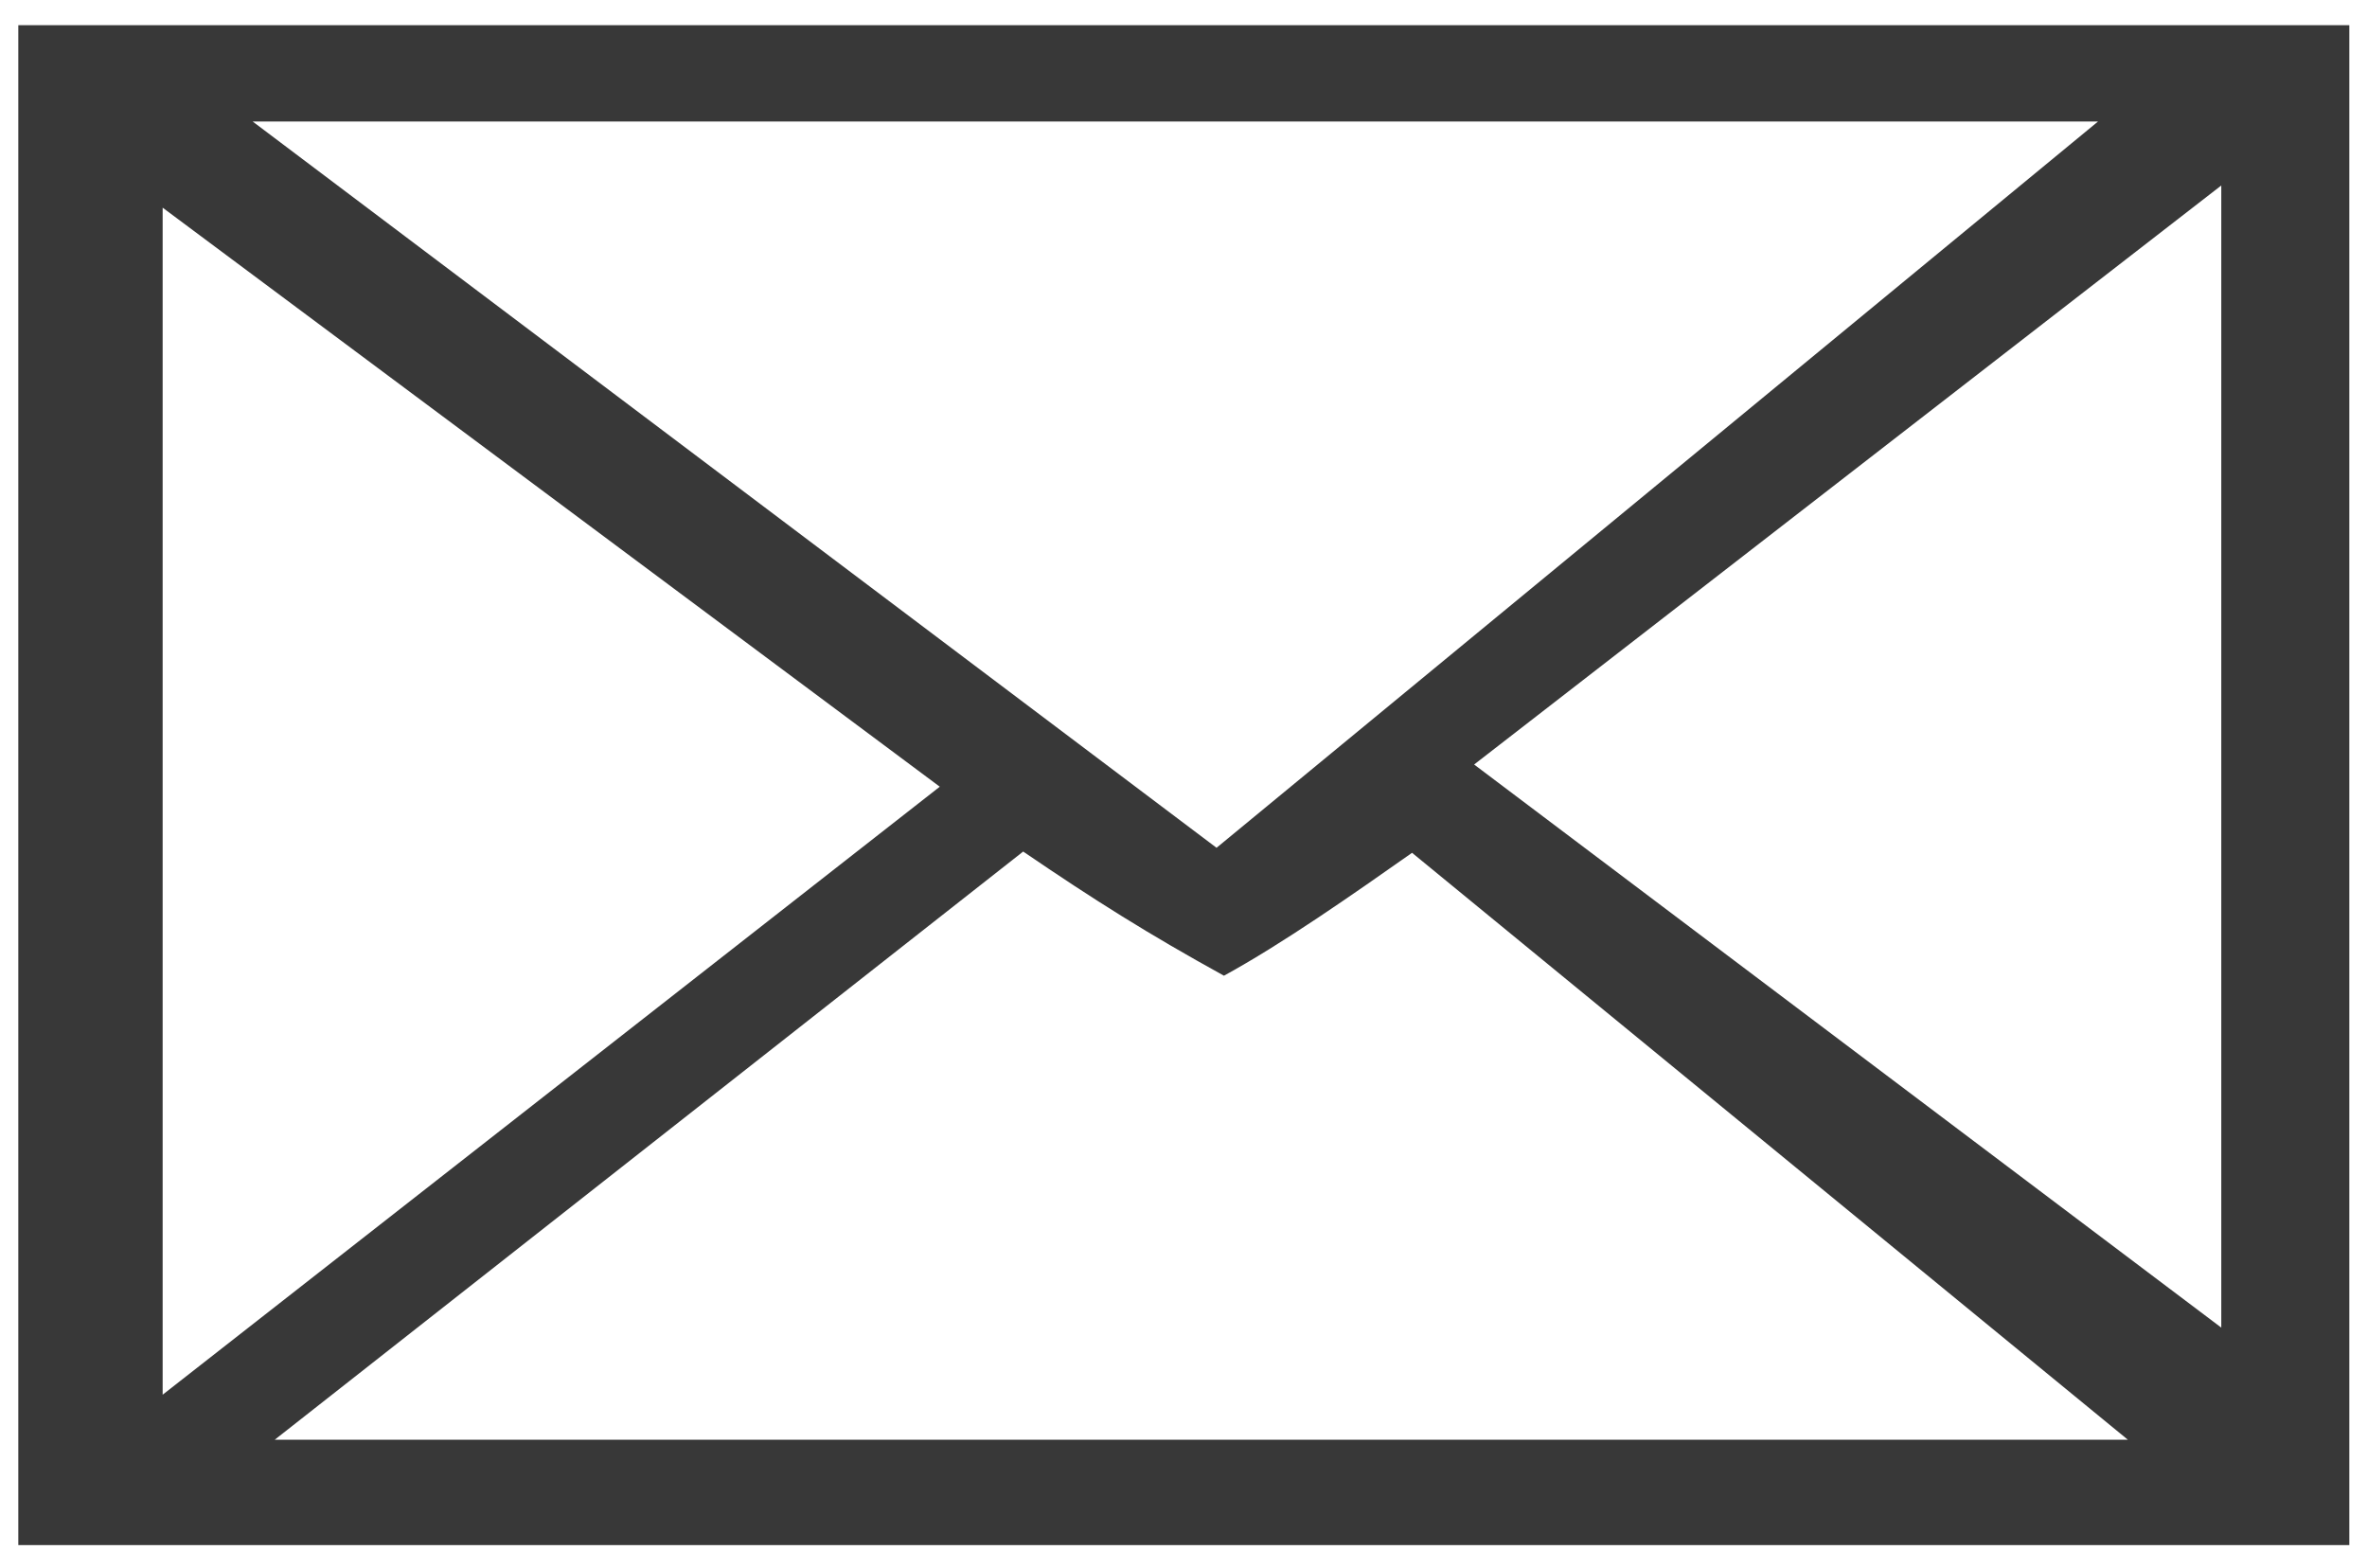 <?xml version="1.0" encoding="UTF-8"?> <!-- Generator: Adobe Illustrator 16.0.0, SVG Export Plug-In . SVG Version: 6.00 Build 0) --> <svg xmlns="http://www.w3.org/2000/svg" xmlns:xlink="http://www.w3.org/1999/xlink" version="1.1" id="Layer_1" x="0px" y="0px" width="18.875px" height="12.5px" viewBox="0 0 18.875 12.5" xml:space="preserve"> <path fill="#383838" d="M0.146,12.32h18.588V0.201H0.146V12.32z M16.73,0.969L9.701,6.76L2.015,0.969H16.73z M1.297,1.656 l6.197,4.617l-6.197,4.848V1.656z M2.192,11.479l5.967-4.689c0.568,0.387,0.995,0.656,1.601,0.99c0.465-0.254,1.025-0.646,1.5-0.98 l5.708,4.68H2.192z M11.755,6.096l5.958-4.617v9.107L11.755,6.096z"></path> </svg> 